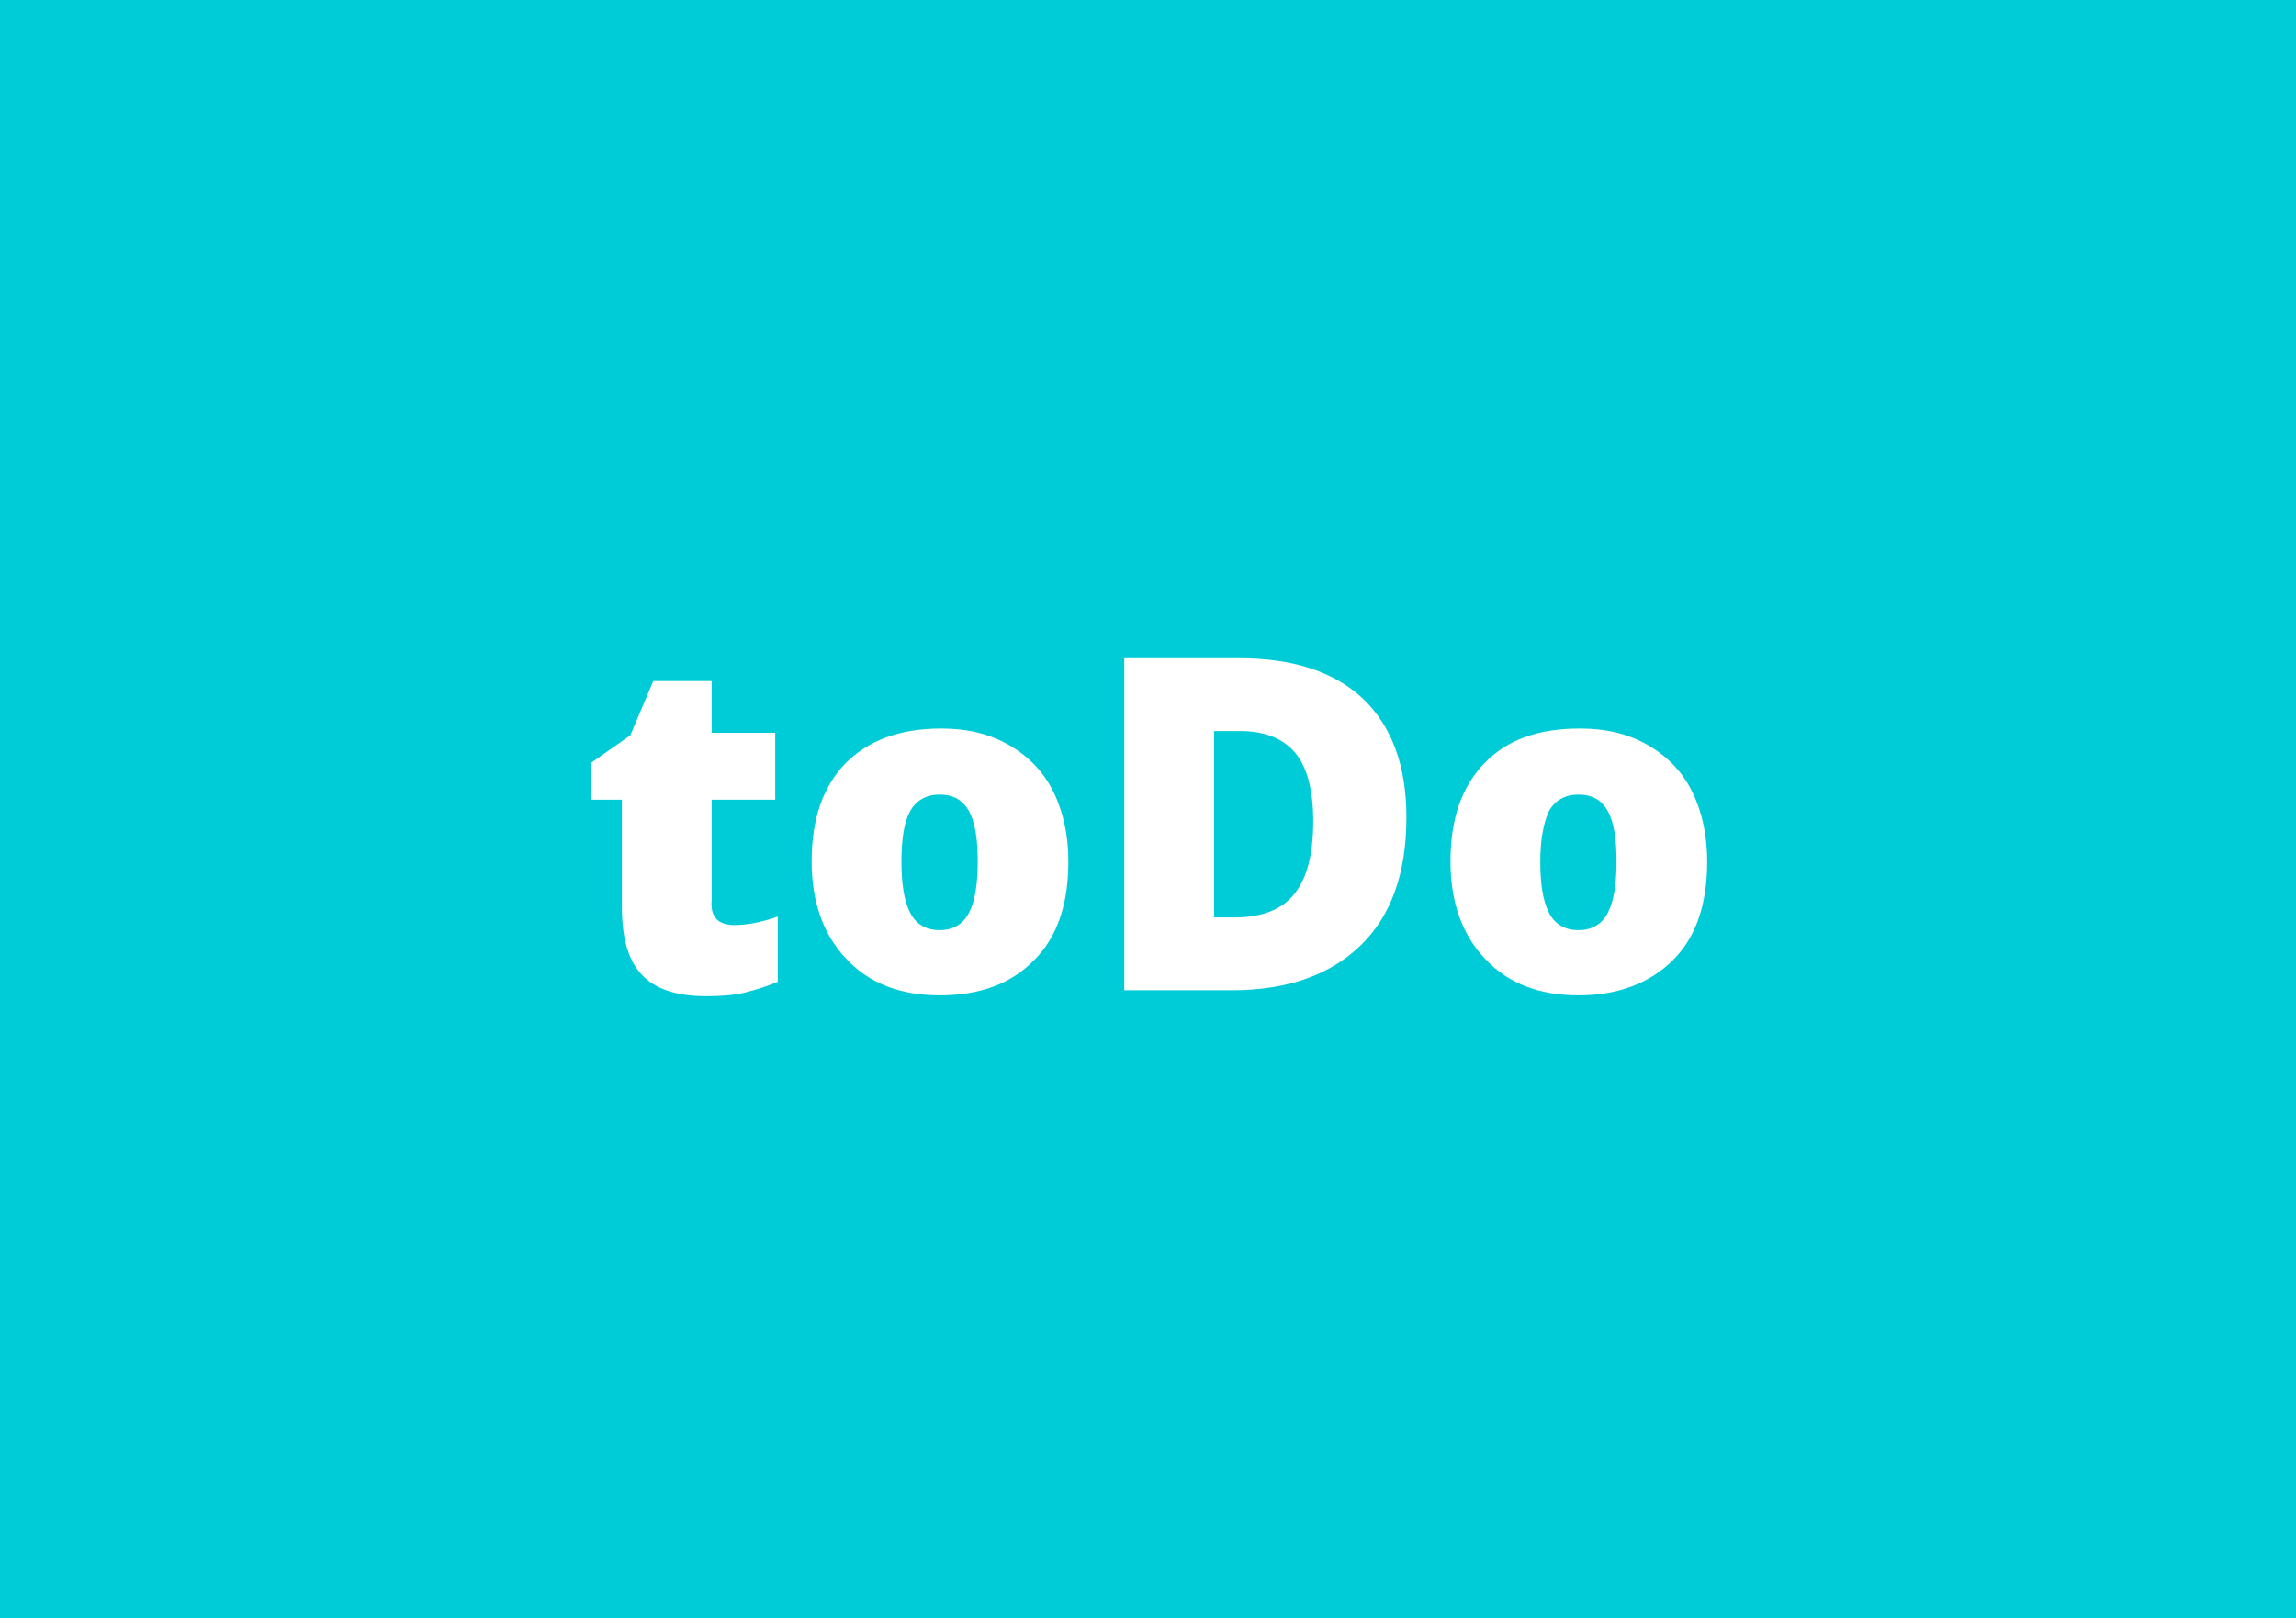 <?xml version="1.0" encoding="utf-8"?>
<!-- Generator: Adobe Illustrator 19.2.1, SVG Export Plug-In . SVG Version: 6.00 Build 0)  -->
<!DOCTYPE svg PUBLIC "-//W3C//DTD SVG 1.1//EN" "http://www.w3.org/Graphics/SVG/1.1/DTD/svg11.dtd">
<svg version="1.1" id="group-13" xmlns="http://www.w3.org/2000/svg" xmlns:xlink="http://www.w3.org/1999/xlink" x="0px" y="0px"
	 viewBox="0 0 271 191" style="enable-background:new 0 0 271 191;" xml:space="preserve">
<style type="text/css">
	.st0{fill:#00CCD8;}
	.st1{enable-background:new    ;}
	.st2{fill:#FFFFFF;}
</style>
<rect id="rectangle-5" class="st0" width="271" height="191"/>
<g class="st1">
	<path class="st2" d="M86.7,109.2c1.4,0,3.1-0.3,5.1-1v7.7c-1.4,0.6-2.8,1-4,1.3c-1.3,0.3-2.8,0.4-4.5,0.4c-3.5,0-6.1-0.9-7.6-2.6
		c-1.6-1.7-2.3-4.4-2.3-8V94.4h-3.7v-4.3l4.7-3.3l2.7-6.4h6.9v6.1h7.5v7.9h-7.5v11.8C83.8,108.3,84.8,109.2,86.7,109.2z"/>
	<path class="st2" d="M126.1,101.7c0,5-1.3,8.9-4,11.6c-2.7,2.8-6.4,4.2-11.2,4.2c-4.6,0-8.3-1.4-11-4.3c-2.7-2.8-4.1-6.7-4.1-11.5
		c0-5,1.3-8.8,4-11.6c2.7-2.7,6.4-4.1,11.3-4.1c3,0,5.6,0.6,7.9,1.9c2.3,1.3,4.1,3.1,5.3,5.5C125.5,95.8,126.1,98.6,126.1,101.7z
		 M106.4,101.7c0,2.6,0.3,4.6,1,6c0.7,1.4,1.9,2.1,3.5,2.1c1.6,0,2.8-0.7,3.5-2.1c0.7-1.4,1-3.4,1-6c0-2.6-0.3-4.6-1-5.9
		c-0.7-1.3-1.8-2-3.5-2c-1.6,0-2.8,0.7-3.5,2C106.7,97.1,106.4,99.1,106.4,101.7z"/>
	<path class="st2" d="M166,96.5c0,6.6-1.8,11.6-5.4,15.1c-3.6,3.5-8.7,5.3-15.2,5.3h-12.7V77.7h13.6c6.3,0,11.2,1.6,14.6,4.8
		C164.3,85.8,166,90.4,166,96.5z M155,96.9c0-3.6-0.7-6.3-2.1-8c-1.4-1.7-3.6-2.6-6.5-2.6h-3.1v22h2.4c3.2,0,5.6-0.9,7.1-2.8
		C154.3,103.6,155,100.8,155,96.9z"/>
	<path class="st2" d="M201.5,101.7c0,5-1.3,8.9-4,11.6s-6.4,4.2-11.2,4.2c-4.6,0-8.3-1.4-11-4.3c-2.7-2.8-4.1-6.7-4.1-11.5
		c0-5,1.3-8.8,4-11.6s6.4-4.1,11.3-4.1c3,0,5.6,0.6,7.9,1.9c2.3,1.3,4.1,3.1,5.3,5.5C200.9,95.8,201.5,98.6,201.5,101.7z
		 M181.8,101.7c0,2.6,0.3,4.6,1,6c0.7,1.4,1.9,2.1,3.5,2.1c1.6,0,2.8-0.7,3.5-2.1c0.7-1.4,1-3.4,1-6c0-2.6-0.3-4.6-1-5.9
		s-1.8-2-3.5-2c-1.6,0-2.8,0.7-3.5,2C182.2,97.1,181.8,99.1,181.8,101.7z"/>
</g>
</svg>
